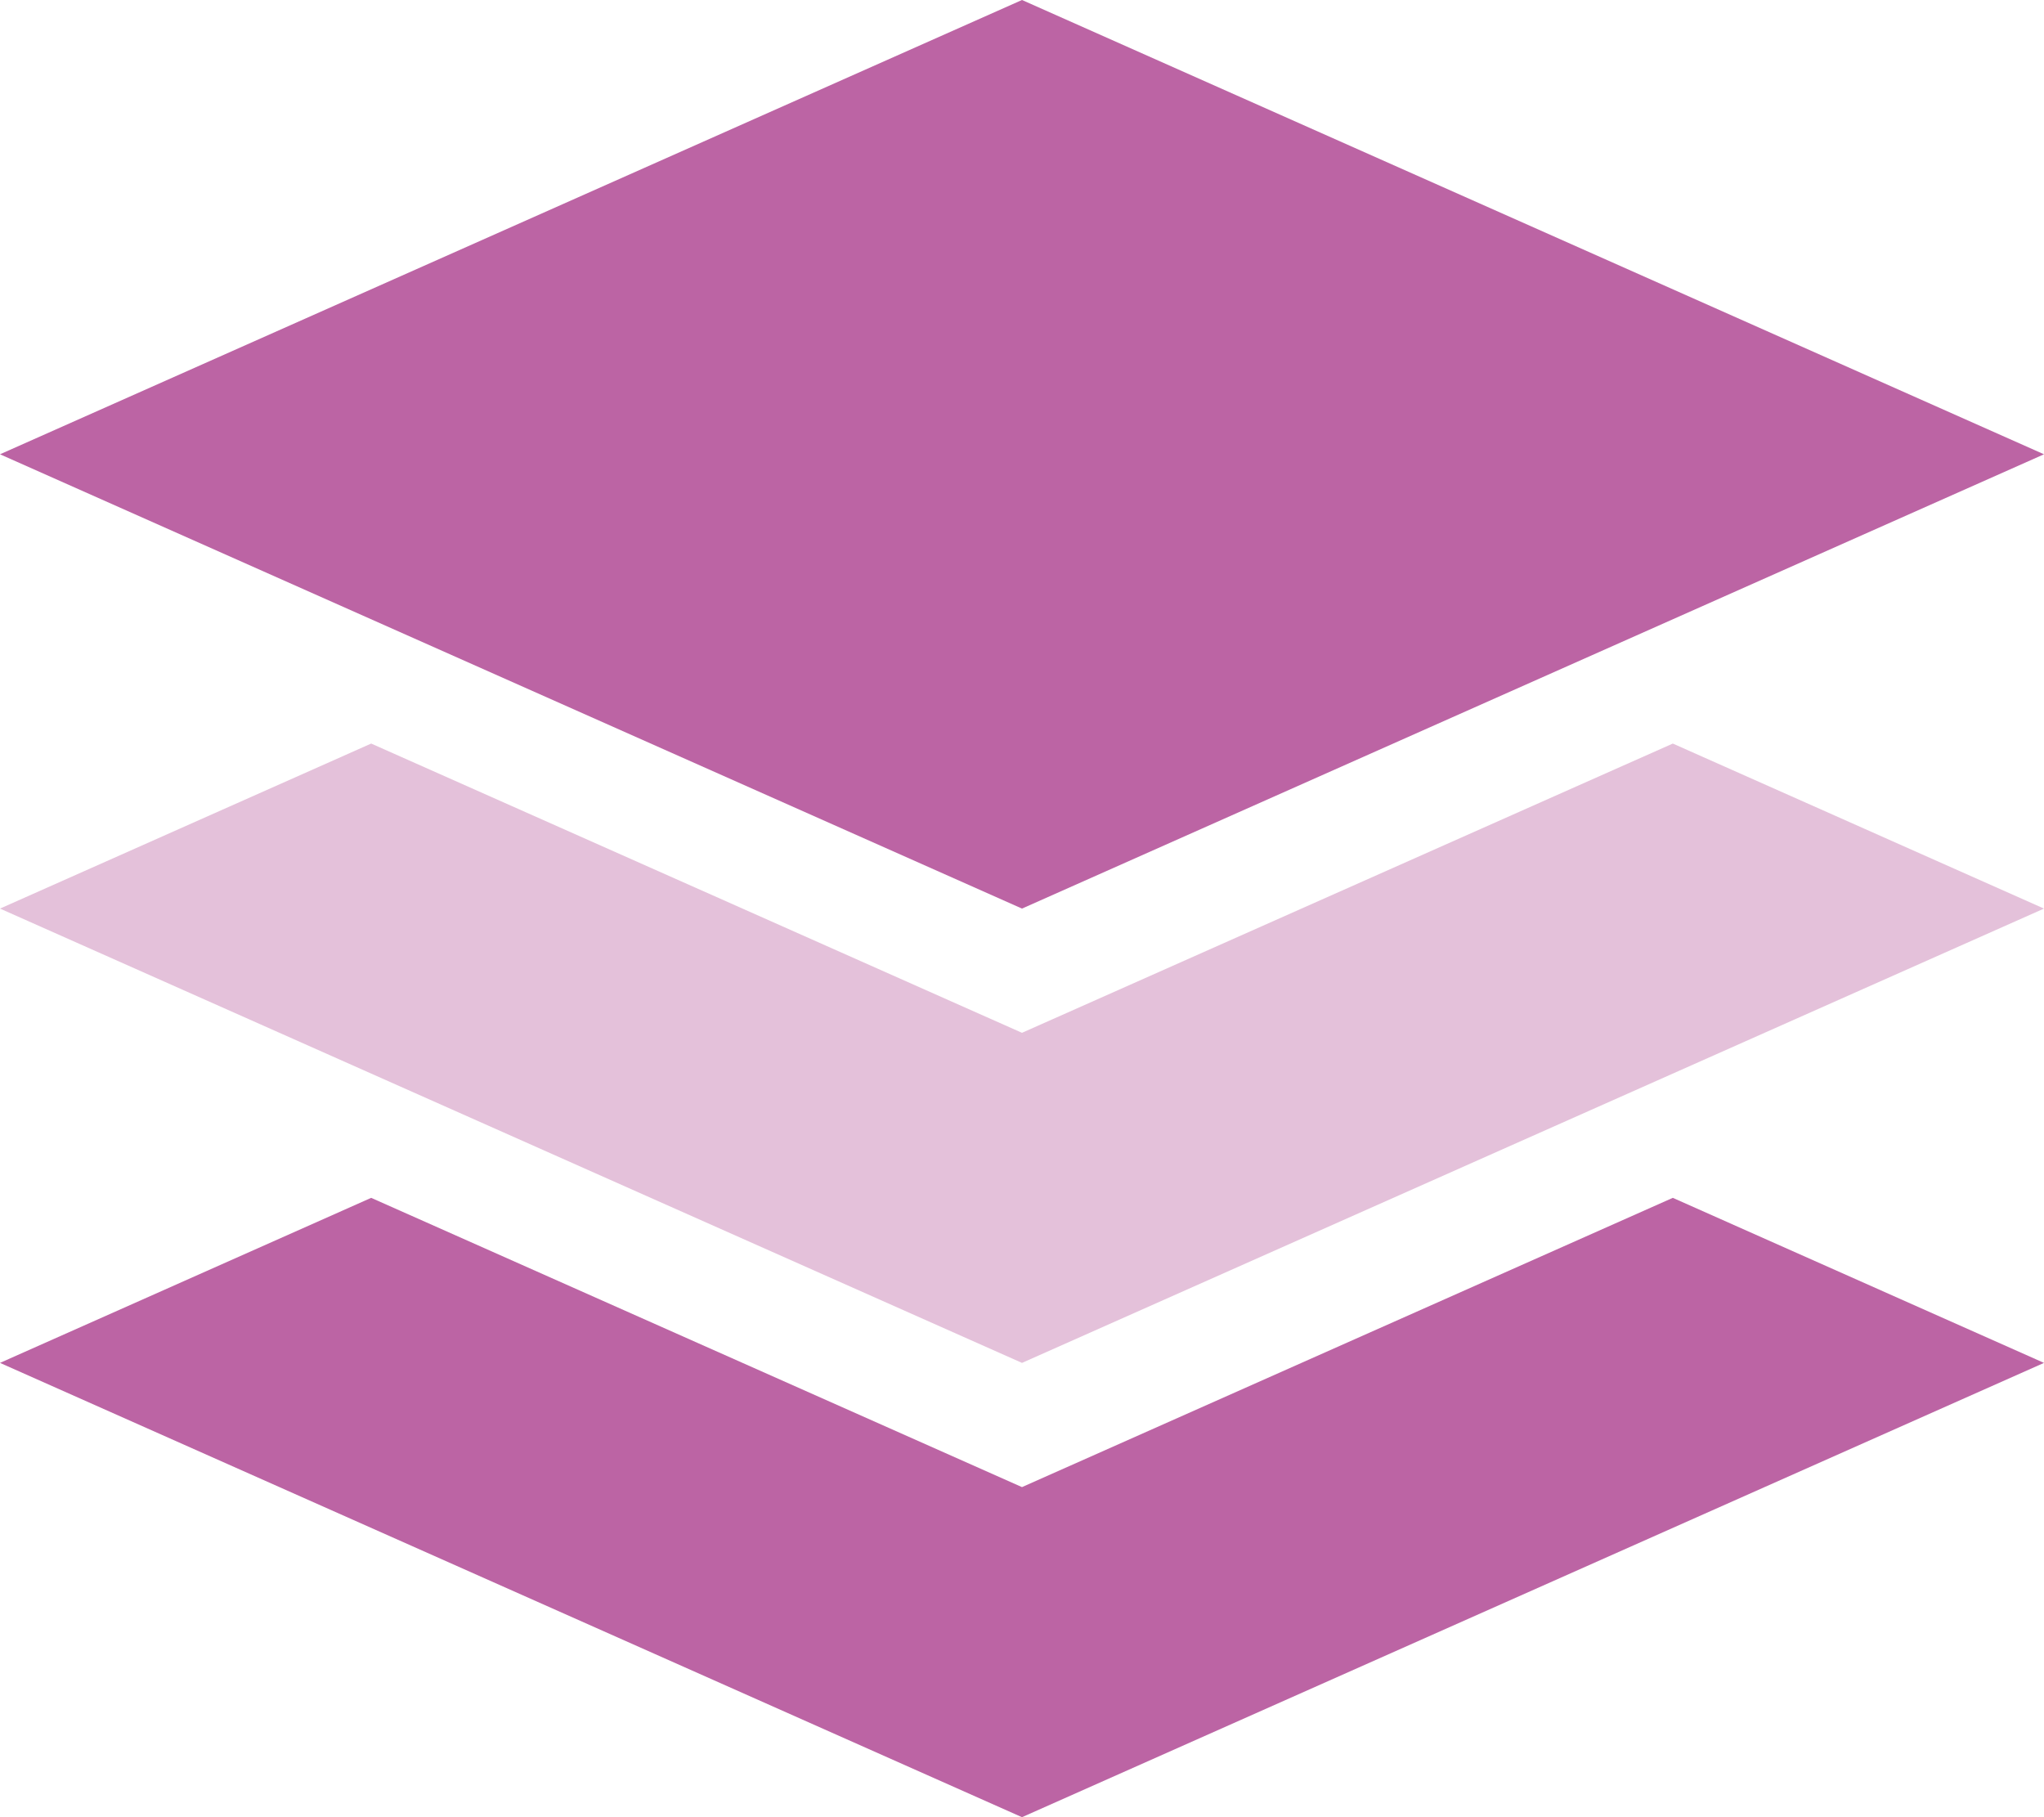 <svg xmlns="http://www.w3.org/2000/svg" viewBox="0 0 576 512"><!--!Font Awesome Pro 6.7.2 by @fontawesome - https://fontawesome.com License - https://fontawesome.com/license (Commercial License) Copyright 2024 Fonticons, Inc.--><path class="fa-secondary" opacity=".4" fill="#bc64a4" d="M0 256L288 384 576 256 471.4 209.5 288 291 104.6 209.5 0 256z"/><path class="fa-primary" fill="#bc64a4" d="M288 256L0 128 288 0 576 128 288 256zm0 163l183.4-81.5L576 384 288 512 0 384l104.6-46.5L288 419z"/></svg>